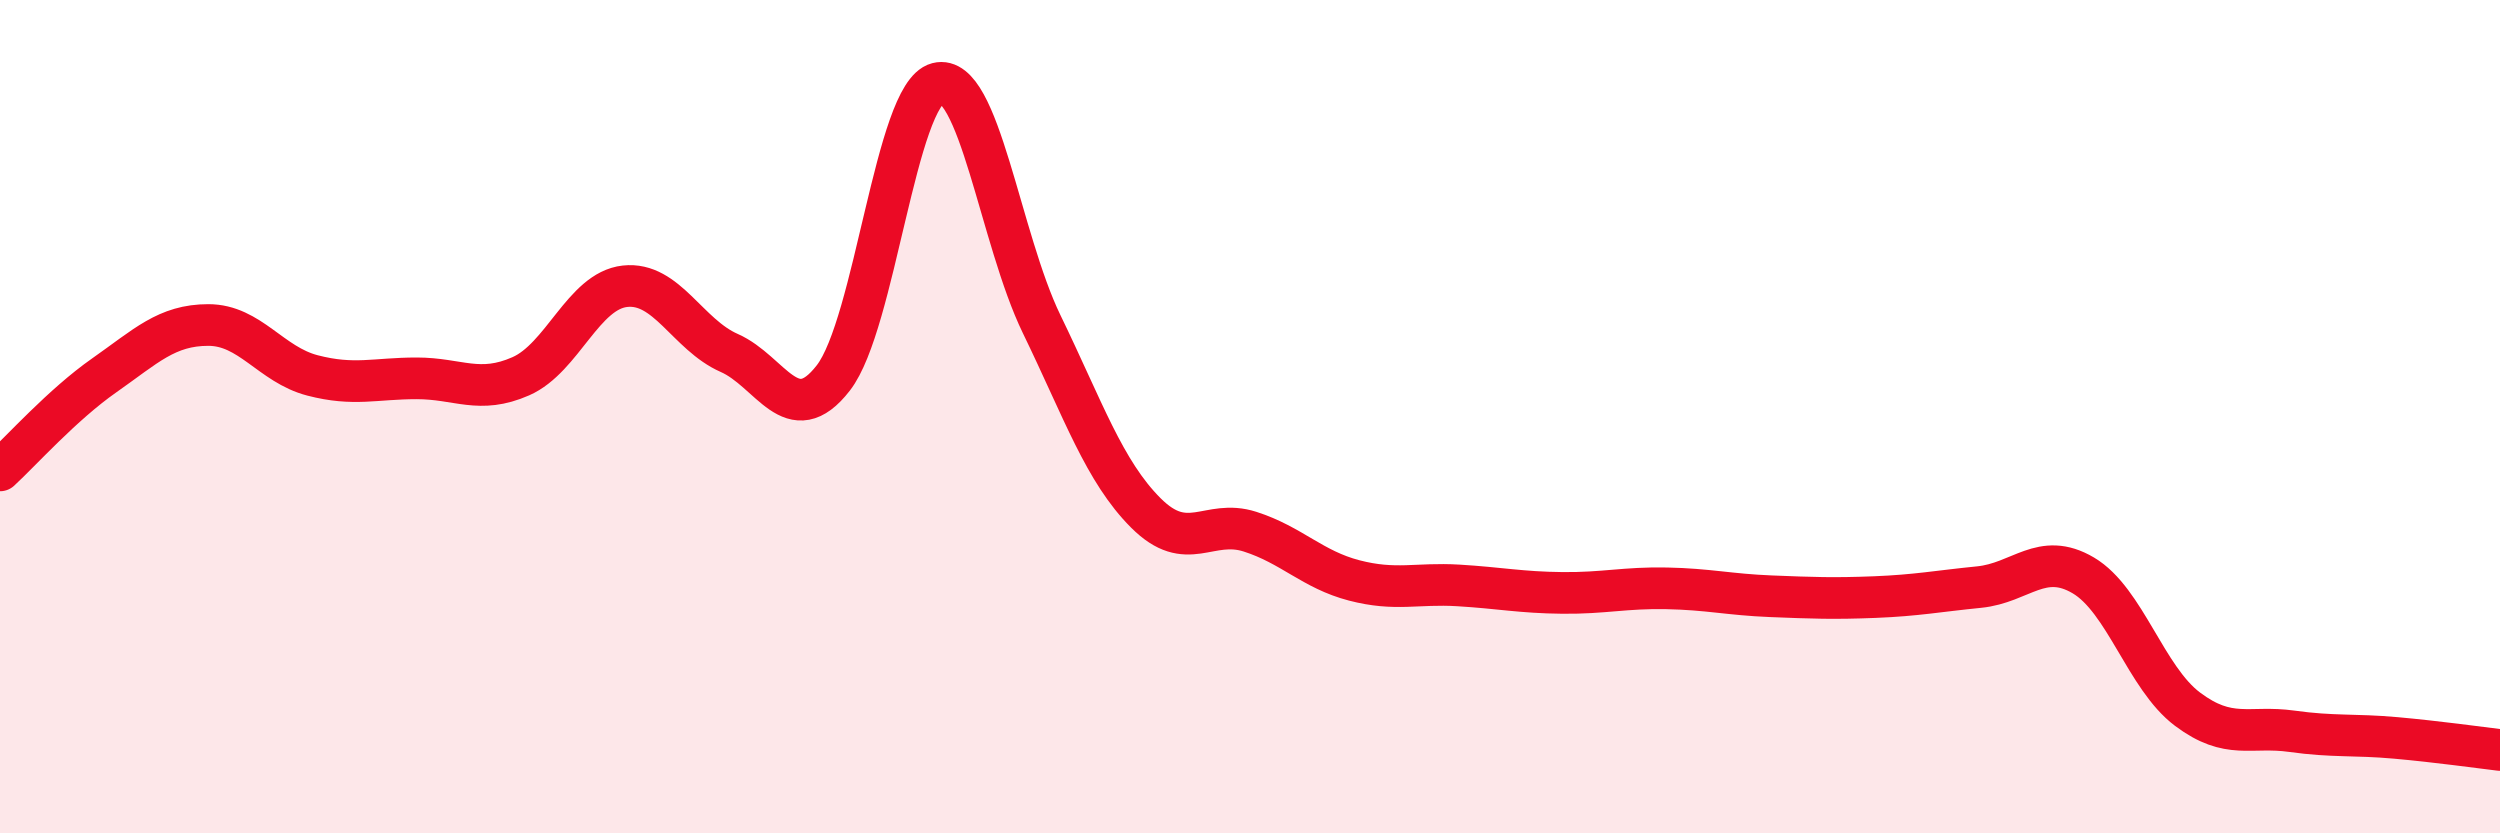 
    <svg width="60" height="20" viewBox="0 0 60 20" xmlns="http://www.w3.org/2000/svg">
      <path
        d="M 0,11.29 C 0.5,10.83 1.5,9.71 2.5,9.01 C 3.5,8.31 4,7.8 5,7.8 C 6,7.8 6.5,8.75 7.5,9.01 C 8.5,9.27 9,9.08 10,9.08 C 11,9.08 11.5,9.47 12.5,9.03 C 13.5,8.59 14,6.98 15,6.87 C 16,6.76 16.5,8.03 17.5,8.47 C 18.5,8.91 19,10.36 20,9.07 C 21,7.78 21.5,2.26 22.5,2 C 23.5,1.74 24,5.72 25,7.78 C 26,9.84 26.5,11.31 27.5,12.31 C 28.5,13.31 29,12.44 30,12.76 C 31,13.08 31.5,13.67 32.5,13.93 C 33.5,14.19 34,13.99 35,14.05 C 36,14.11 36.5,14.22 37.5,14.23 C 38.5,14.24 39,14.1 40,14.12 C 41,14.14 41.5,14.27 42.5,14.31 C 43.5,14.35 44,14.37 45,14.33 C 46,14.29 46.5,14.19 47.5,14.09 C 48.5,13.99 49,13.22 50,13.81 C 51,14.4 51.5,16.27 52.5,17.02 C 53.5,17.77 54,17.41 55,17.55 C 56,17.69 56.5,17.62 57.5,17.71 C 58.5,17.8 59.5,17.94 60,18L60 20L0 20Z"
        fill="#EB0A25"
        opacity="0.1"
        stroke-linecap="round"
        stroke-linejoin="round"
      />
      <path
        d="M 0,11.29 C 0.5,10.83 1.5,9.71 2.5,9.01 C 3.5,8.31 4,7.8 5,7.8 C 6,7.8 6.5,8.75 7.5,9.01 C 8.5,9.27 9,9.08 10,9.08 C 11,9.08 11.5,9.47 12.5,9.03 C 13.5,8.59 14,6.98 15,6.87 C 16,6.76 16.5,8.03 17.5,8.47 C 18.5,8.91 19,10.36 20,9.07 C 21,7.78 21.5,2.26 22.5,2 C 23.5,1.74 24,5.72 25,7.78 C 26,9.84 26.5,11.31 27.5,12.31 C 28.5,13.31 29,12.44 30,12.76 C 31,13.08 31.5,13.67 32.5,13.93 C 33.5,14.19 34,13.99 35,14.05 C 36,14.11 36.5,14.22 37.5,14.23 C 38.5,14.24 39,14.1 40,14.12 C 41,14.14 41.5,14.27 42.5,14.31 C 43.5,14.35 44,14.37 45,14.33 C 46,14.29 46.5,14.19 47.5,14.09 C 48.5,13.99 49,13.22 50,13.81 C 51,14.4 51.5,16.27 52.5,17.02 C 53.5,17.77 54,17.41 55,17.55 C 56,17.69 56.5,17.62 57.5,17.71 C 58.5,17.8 59.5,17.94 60,18"
        stroke="#EB0A25"
        stroke-width="1"
        fill="none"
        stroke-linecap="round"
        stroke-linejoin="round"
      />
    </svg>
  